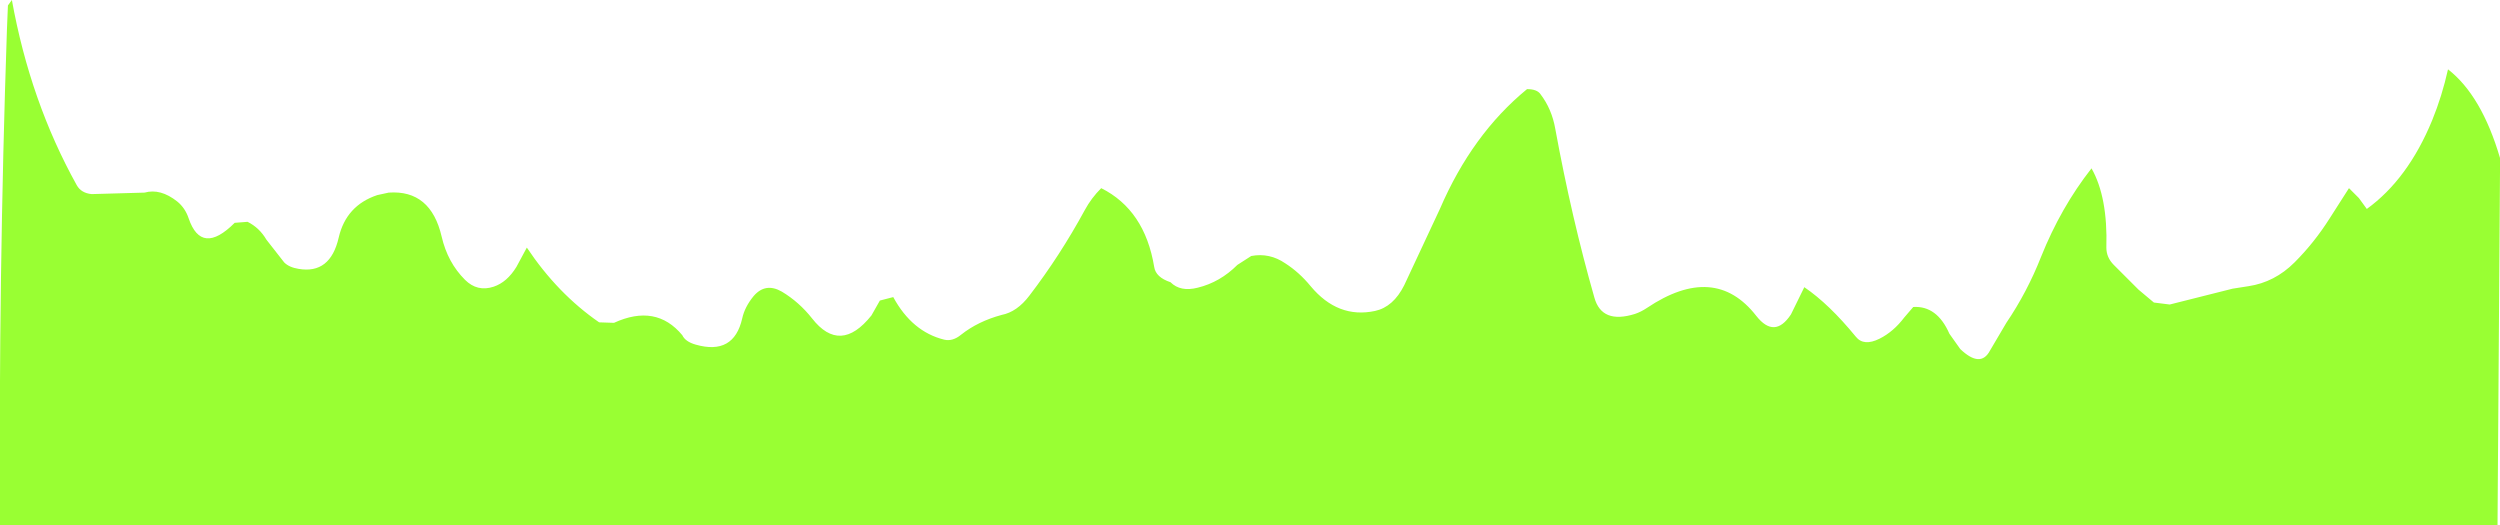 <?xml version="1.0" encoding="UTF-8" standalone="no"?>
<svg xmlns:xlink="http://www.w3.org/1999/xlink" height="53.05px" width="252.45px" xmlns="http://www.w3.org/2000/svg">
  <g transform="matrix(1.0, 0.0, 0.0, 1.0, -310.75, -289.95)">
    <path d="M400.95 319.95 Q402.85 323.45 406.1 324.25 406.95 324.45 407.8 323.75 409.5 322.4 411.9 321.75 413.45 321.45 414.7 319.8 417.8 315.75 420.3 311.15 420.95 309.95 421.95 308.95 426.35 311.15 427.3 316.9 427.45 317.95 428.95 318.45 429.95 319.45 431.7 319.0 433.95 318.45 435.7 316.7 L437.1 315.8 Q438.95 315.45 440.55 316.55 441.95 317.45 443.1 318.85 445.85 322.15 449.6 321.35 451.45 320.95 452.55 318.75 L456.15 311.05 Q459.4 303.5 464.95 298.95 465.95 298.95 466.3 299.45 467.45 300.95 467.8 302.95 469.45 311.95 471.75 320.0 472.5 322.7 475.85 321.65 476.45 321.45 477.05 321.05 483.9 316.45 488.1 321.85 489.95 324.2 491.6 321.7 L492.95 318.95 Q495.45 320.65 498.15 323.95 498.95 324.95 500.55 324.15 501.95 323.45 503.05 322.0 L503.95 320.95 Q506.35 320.8 507.6 323.65 L508.7 325.2 Q510.75 327.15 511.7 325.35 L513.35 322.55 Q515.45 319.45 516.85 315.9 518.85 310.9 521.95 306.95 523.6 309.85 523.45 314.95 523.45 315.95 524.2 316.7 L526.7 319.2 528.25 320.5 529.85 320.7 536.2 319.1 537.8 318.85 Q540.45 318.45 542.45 316.45 544.45 314.45 546.0 312.0 L547.95 308.95 548.95 309.95 549.75 311.05 Q553.9 308.05 556.35 302.1 557.35 299.65 557.95 296.95 561.35 299.6 563.2 305.9 L563.2 307.3 562.95 343.0 310.75 343.0 Q310.6 317.9 311.45 292.95 L311.55 290.5 311.95 289.95 Q313.8 300.2 318.5 308.65 318.95 309.45 320.0 309.55 L325.35 309.4 Q326.95 308.95 328.65 310.3 329.45 310.95 329.8 312.0 331.1 315.8 334.45 312.45 L335.75 312.35 Q336.95 312.95 337.65 314.15 L339.45 316.45 Q339.95 316.95 340.9 317.1 344.1 317.65 344.95 313.95 345.7 310.7 348.85 309.65 L350.0 309.4 Q354.25 309.1 355.35 313.85 355.95 316.45 357.7 318.2 358.95 319.45 360.6 318.9 361.95 318.45 362.9 316.9 L363.95 314.95 Q367.05 319.6 371.25 322.5 L372.75 322.55 Q377.0 320.6 379.65 323.8 379.95 324.45 381.0 324.75 384.85 325.85 385.7 322.1 385.95 320.95 386.85 319.85 388.05 318.45 389.7 319.4 391.45 320.45 392.75 322.1 395.6 325.75 398.75 321.8 L399.6 320.3 400.95 319.95" fill="#99ff33" fill-rule="evenodd" stroke="none"/>
  </g>
</svg>
